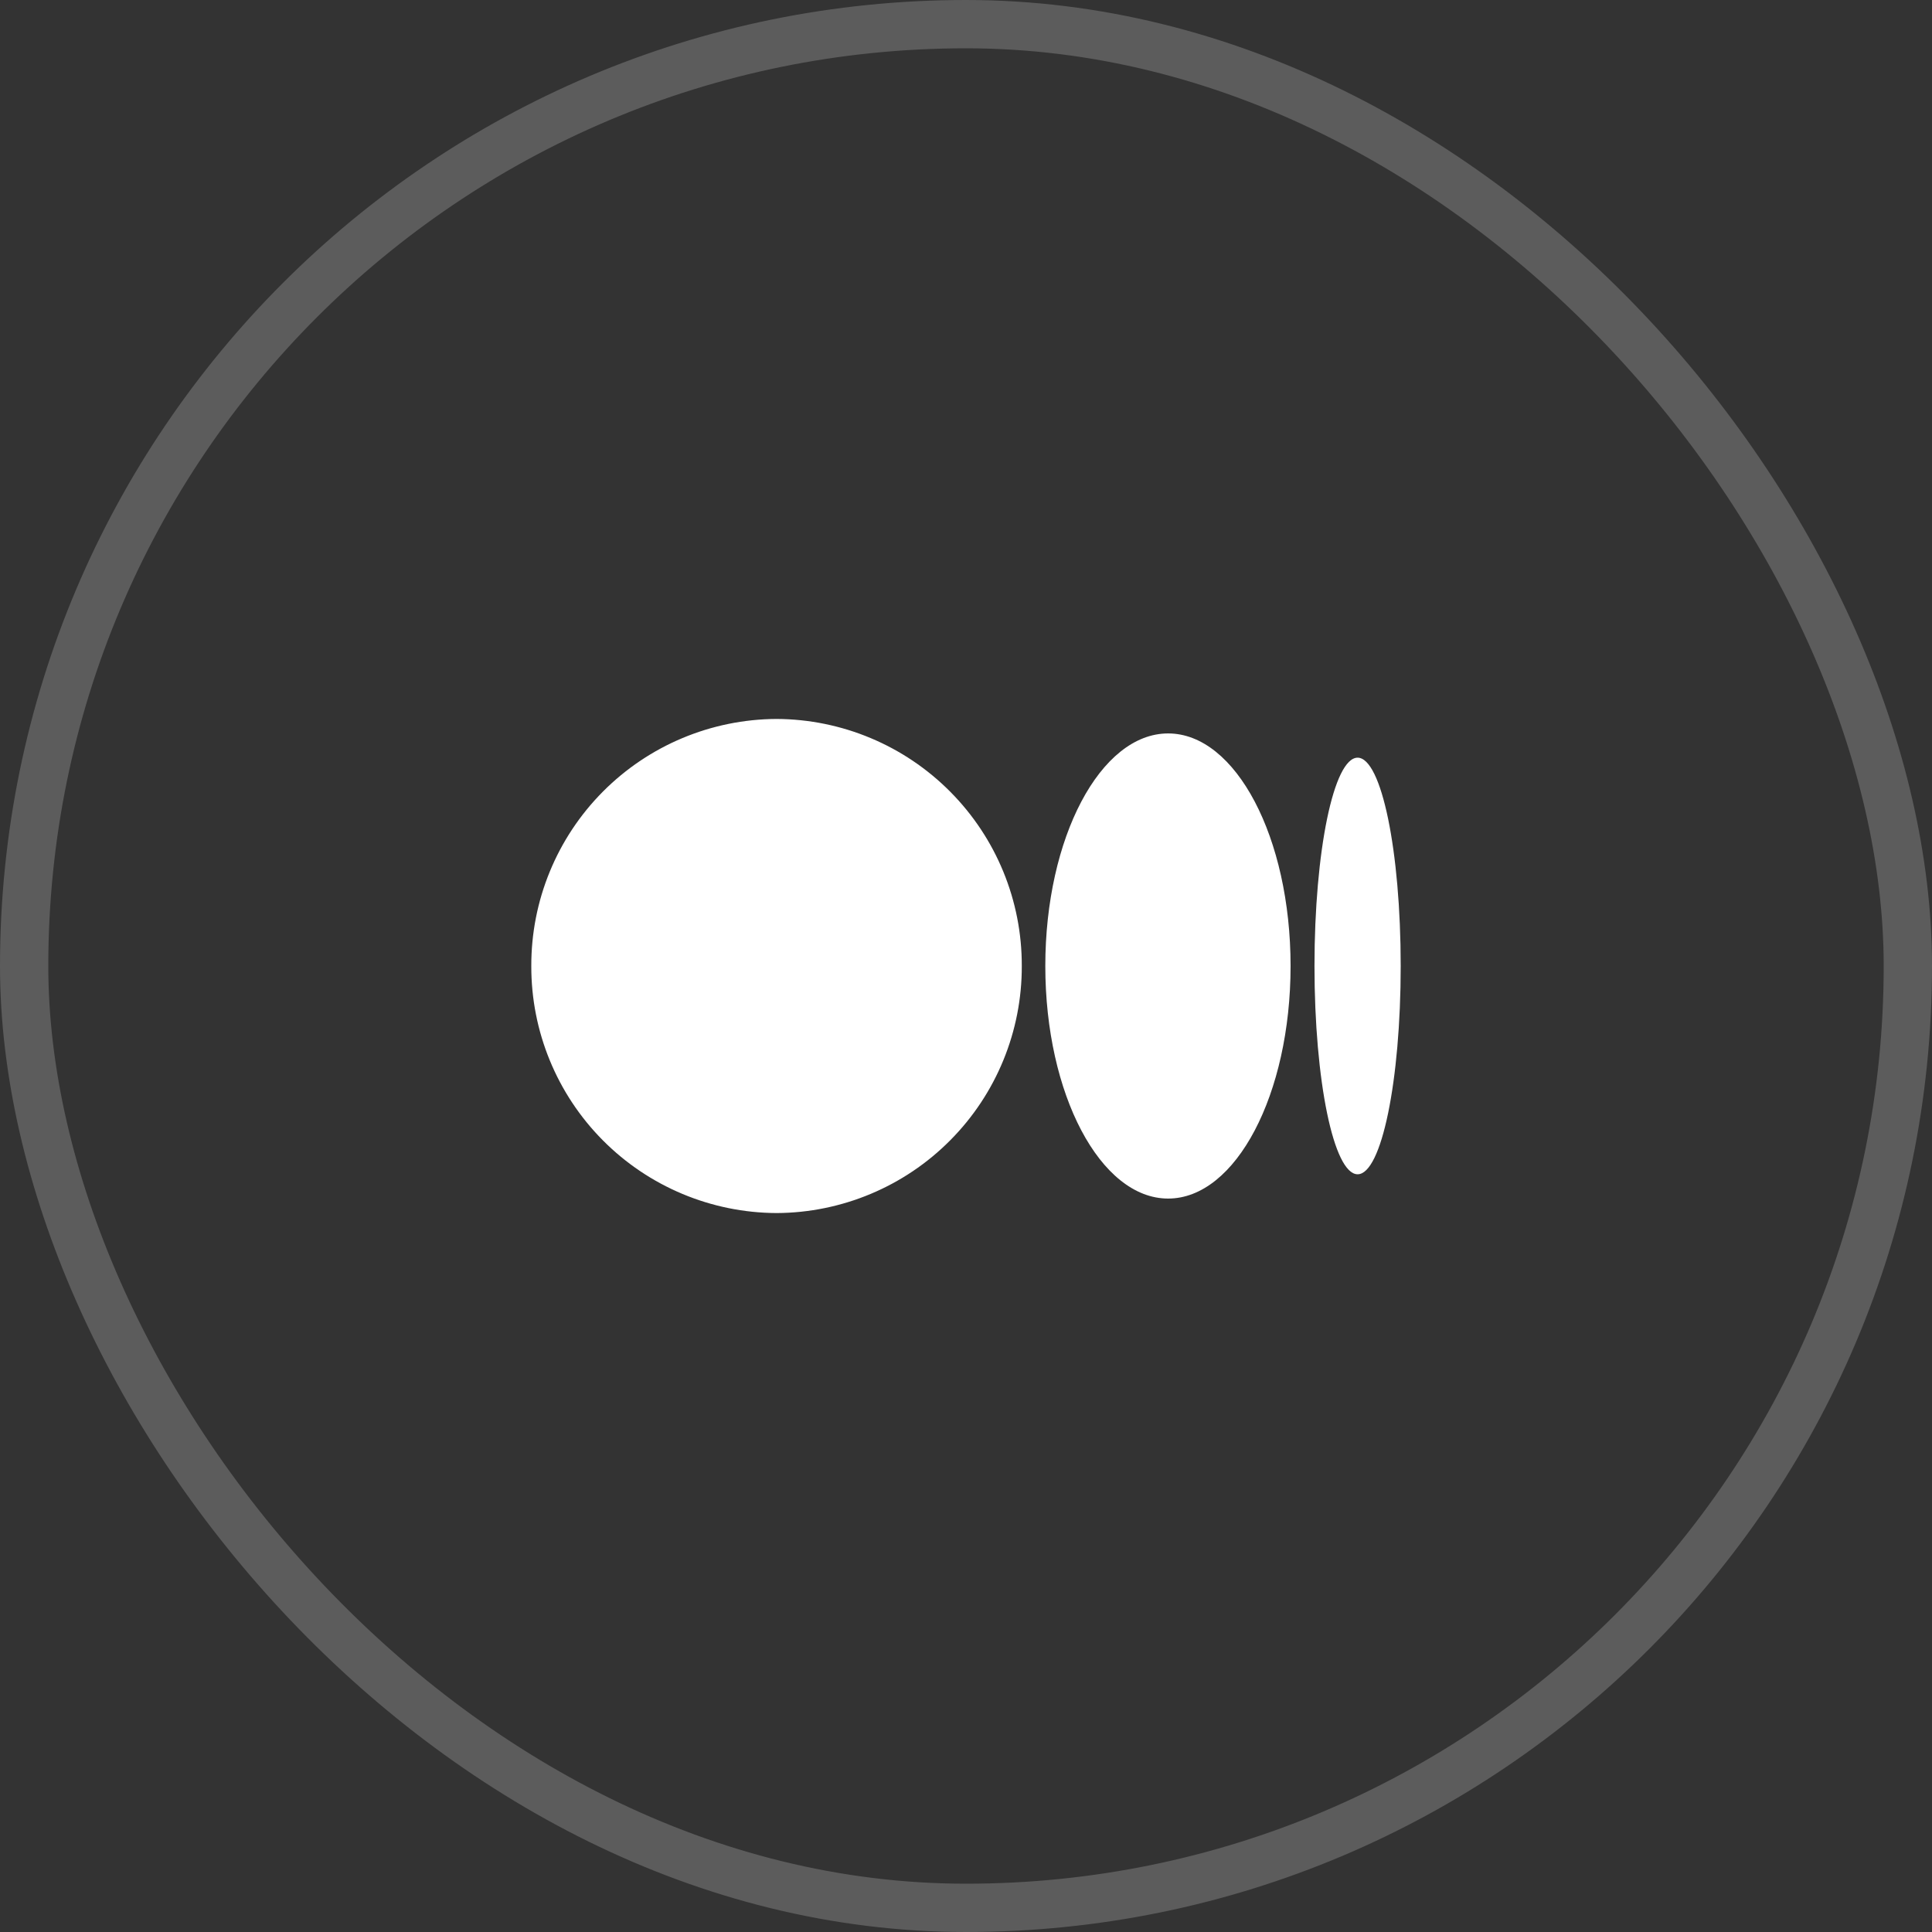 <svg width="40" height="40" viewBox="0 0 40 40" fill="none" xmlns="http://www.w3.org/2000/svg">
<rect x="0" y="0" width="40" height="40" fill="#333333" stroke="none"/>
<rect x="0.5" y="0.5" width="39" height="39" rx="19.5" stroke="white" stroke-opacity="0.2"/>
<g clip-path="url(#clip0_2520_26354)">
<path d="M21.155 20C21.159 21.351 20.627 22.649 19.674 23.608C18.723 24.567 17.429 25.109 16.078 25.115C14.726 25.109 13.432 24.567 12.48 23.608C11.528 22.649 10.996 21.351 11 20C10.996 18.648 11.528 17.351 12.48 16.392C13.432 15.433 14.726 14.891 16.078 14.885C17.429 14.891 18.723 15.433 19.674 16.392C20.627 17.351 21.159 18.648 21.155 20ZM26.72 20C26.72 22.655 25.587 24.815 24.185 24.815C22.782 24.815 21.642 22.655 21.642 20C21.642 17.345 22.782 15.185 24.185 15.185C25.587 15.185 26.72 17.345 26.72 20ZM29 20C29 22.377 28.602 24.312 28.108 24.312C27.613 24.312 27.215 22.377 27.215 20C27.215 17.622 27.613 15.687 28.108 15.687C28.602 15.687 29 17.622 29 20Z" fill="white"/>
</g>
<defs>
<clipPath id="clip0_2520_26354">
<rect width="18" height="18" fill="white" transform="translate(11 11)"/>
</clipPath>
</defs>
</svg>
